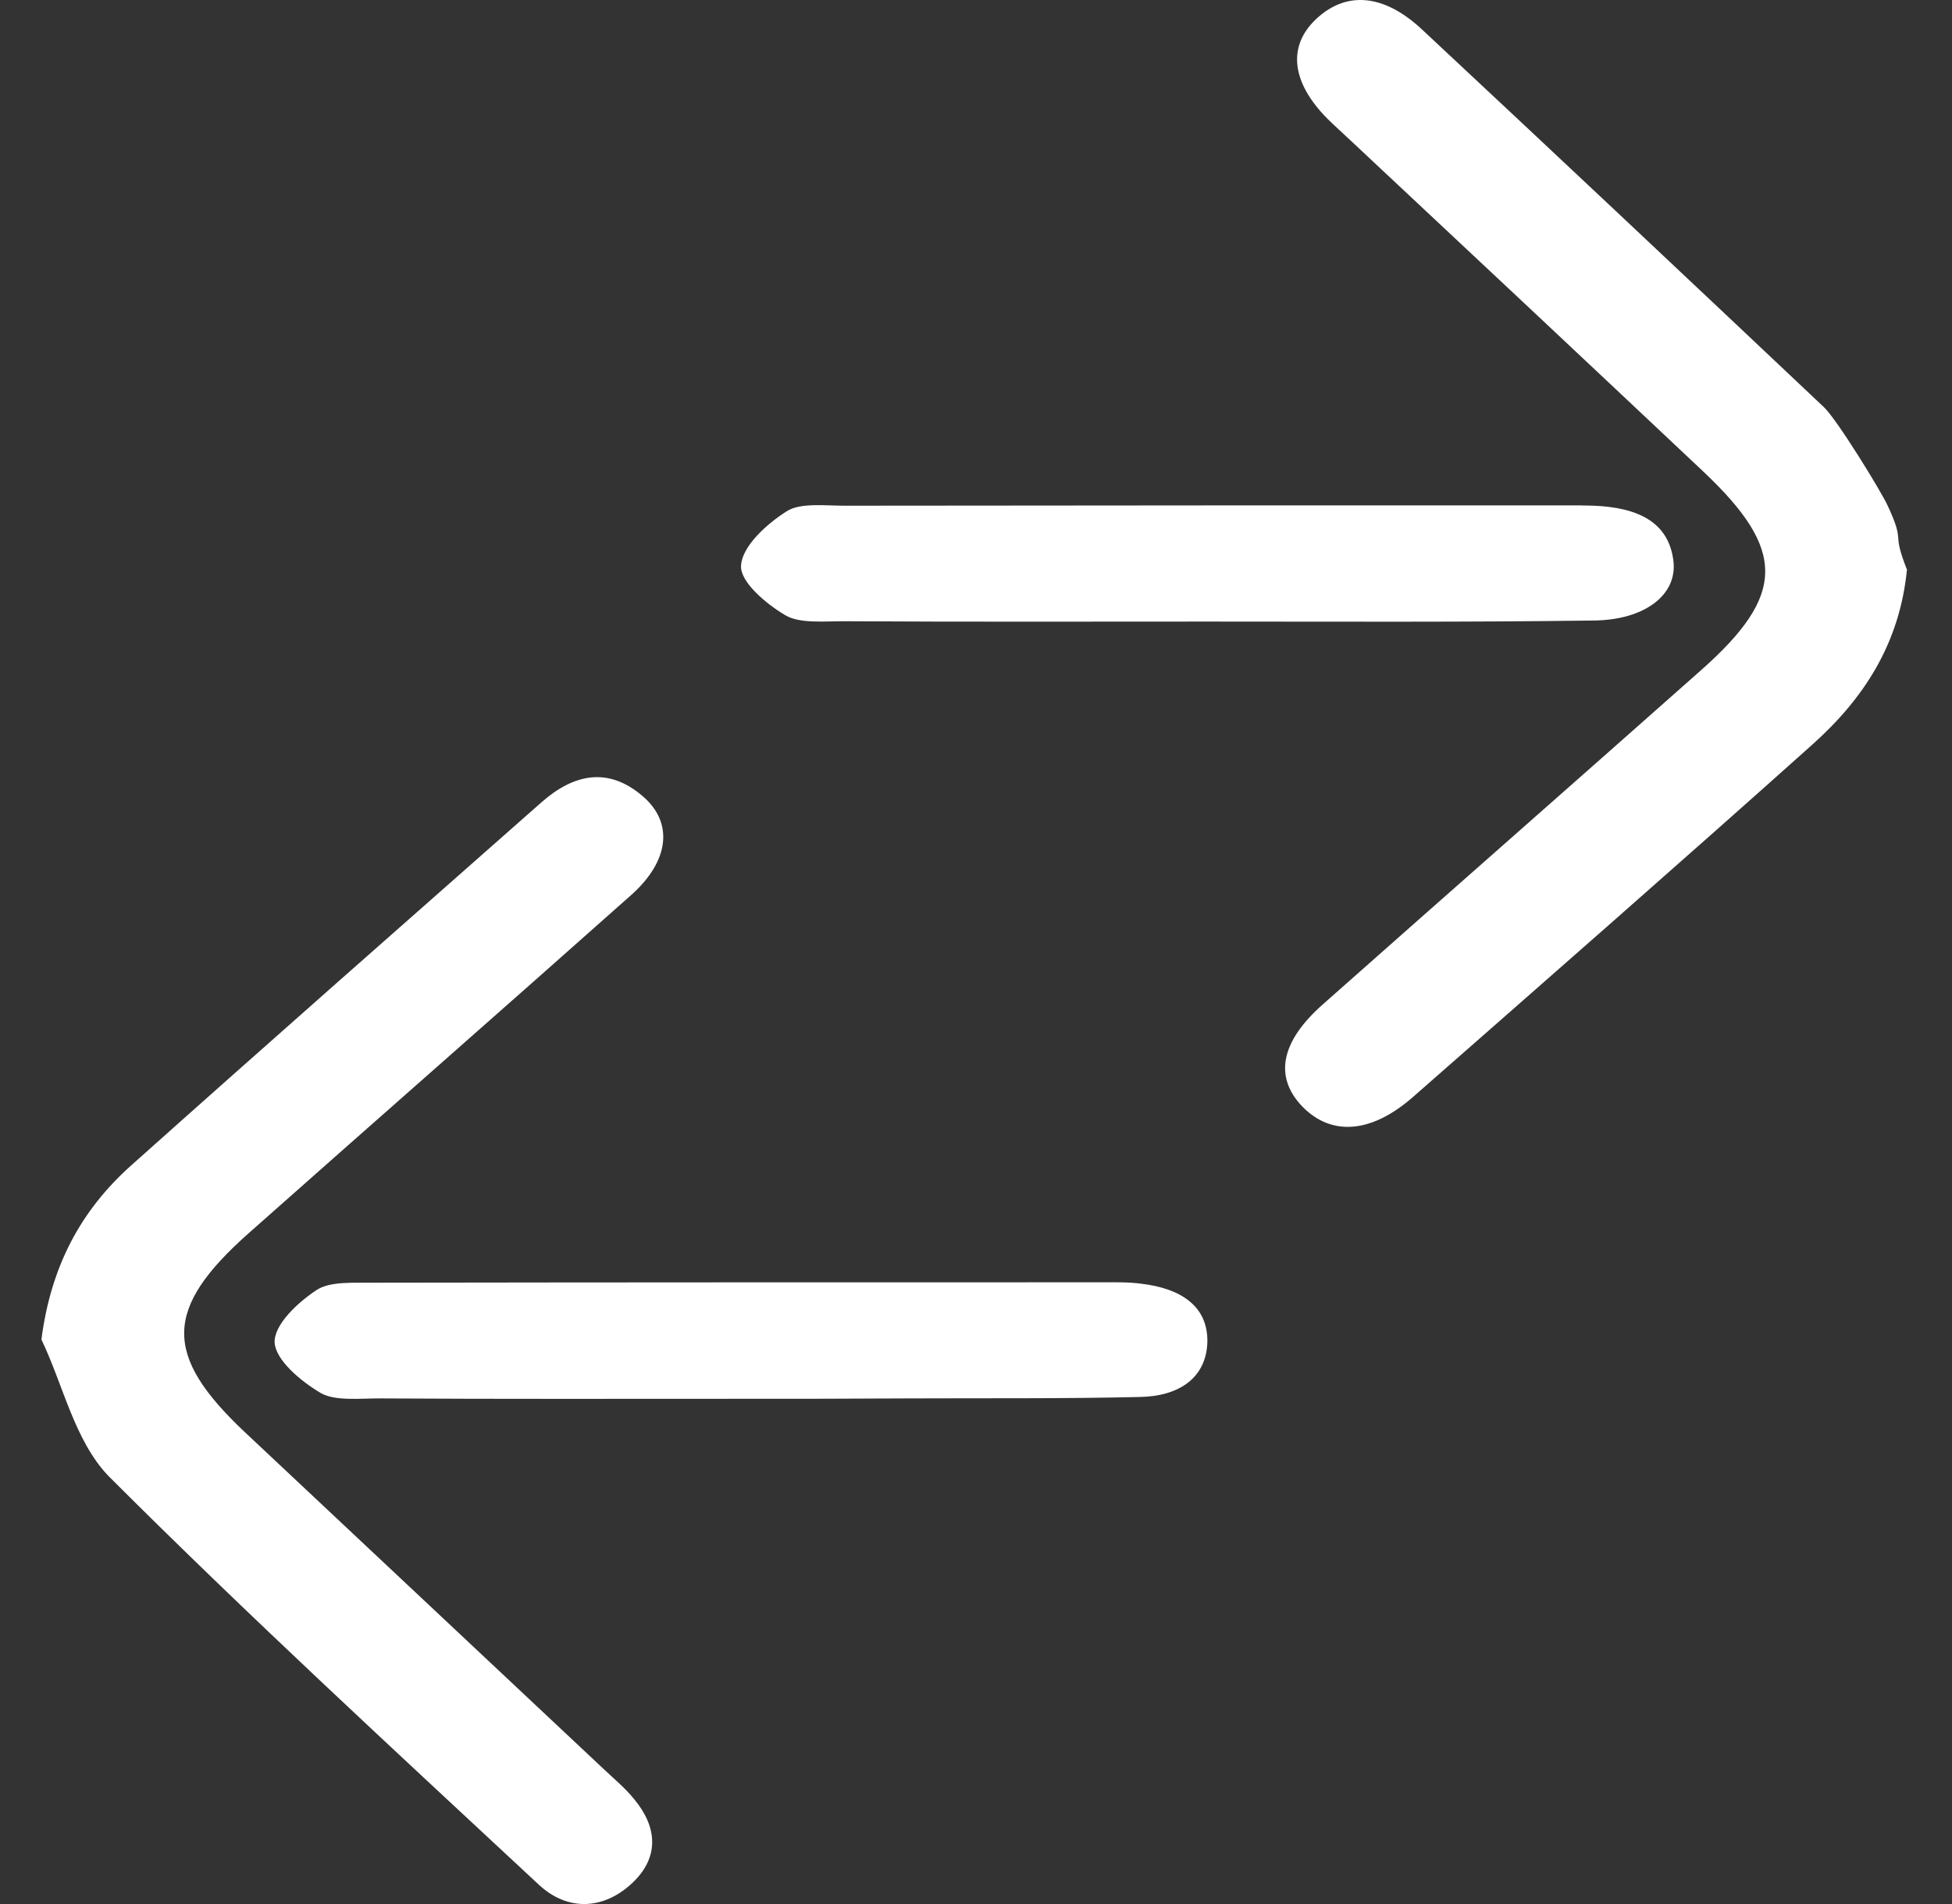 <svg width="41" height="40" viewBox="0 0 41 40" fill="none" xmlns="http://www.w3.org/2000/svg">
<rect x="0" y="0" width="41" height="40" fill="#333333" stroke="none"/>
<path d="M40.054 11.967C39.898 13.532 39.143 14.681 38.058 15.65C35.281 18.135 32.479 20.587 29.676 23.048C28.799 23.814 27.966 23.87 27.359 23.251C26.76 22.632 26.89 21.891 27.784 21.101C30.431 18.754 33.095 16.416 35.741 14.069C37.511 12.497 37.52 11.552 35.776 9.906C33.312 7.584 30.847 5.271 28.374 2.957C28.209 2.802 28.045 2.655 27.888 2.501C27.125 1.735 27.038 0.977 27.637 0.407C28.262 -0.188 29.051 -0.139 29.858 0.61C32.687 3.25 35.498 5.898 38.31 8.554C38.579 8.806 39.498 10.299 39.646 10.617C40.036 11.456 39.715 11.112 40.054 11.967Z" fill="white"/>
<path d="M0.87 28.14C1.069 26.604 1.693 25.432 2.758 24.481C5.616 21.927 8.5 19.39 11.375 16.853C12.051 16.259 12.778 16.096 13.514 16.739C14.146 17.292 14.06 18.089 13.255 18.805C10.587 21.179 7.894 23.538 5.218 25.912C3.442 27.49 3.425 28.466 5.131 30.076C7.651 32.443 10.171 34.809 12.692 37.176C12.908 37.379 13.142 37.574 13.324 37.802C13.809 38.387 13.852 39.022 13.28 39.559C12.674 40.128 11.921 40.152 11.323 39.599C8.275 36.761 5.209 33.939 2.273 31.003C1.563 30.255 1.329 29.1 0.87 28.14Z" fill="white"/>
<path d="M25.362 13.058C22.814 13.058 20.265 13.066 17.717 13.051C17.304 13.051 16.796 13.103 16.495 12.925C16.081 12.68 15.539 12.22 15.565 11.878C15.591 11.477 16.09 11.017 16.52 10.743C16.805 10.557 17.321 10.624 17.743 10.624C22.796 10.617 27.858 10.617 32.912 10.617C33.101 10.617 33.29 10.617 33.48 10.624C34.375 10.661 35.055 10.95 35.15 11.797C35.227 12.502 34.539 13.029 33.463 13.036C30.759 13.073 28.065 13.058 25.362 13.058Z" fill="white"/>
<path d="M15.49 29.386C12.979 29.386 10.476 29.393 7.965 29.378C7.547 29.378 7.024 29.438 6.727 29.259C6.3 29.005 5.786 28.565 5.768 28.2C5.759 27.827 6.248 27.364 6.658 27.096C6.945 26.91 7.468 26.954 7.887 26.947C12.979 26.939 18.071 26.939 23.163 26.939C23.433 26.939 23.703 26.932 23.974 26.969C24.793 27.066 25.369 27.432 25.36 28.185C25.342 28.938 24.776 29.334 23.939 29.348C22.317 29.386 20.695 29.371 19.082 29.378C17.879 29.386 16.684 29.386 15.49 29.386Z" fill="white"/>
</svg>
